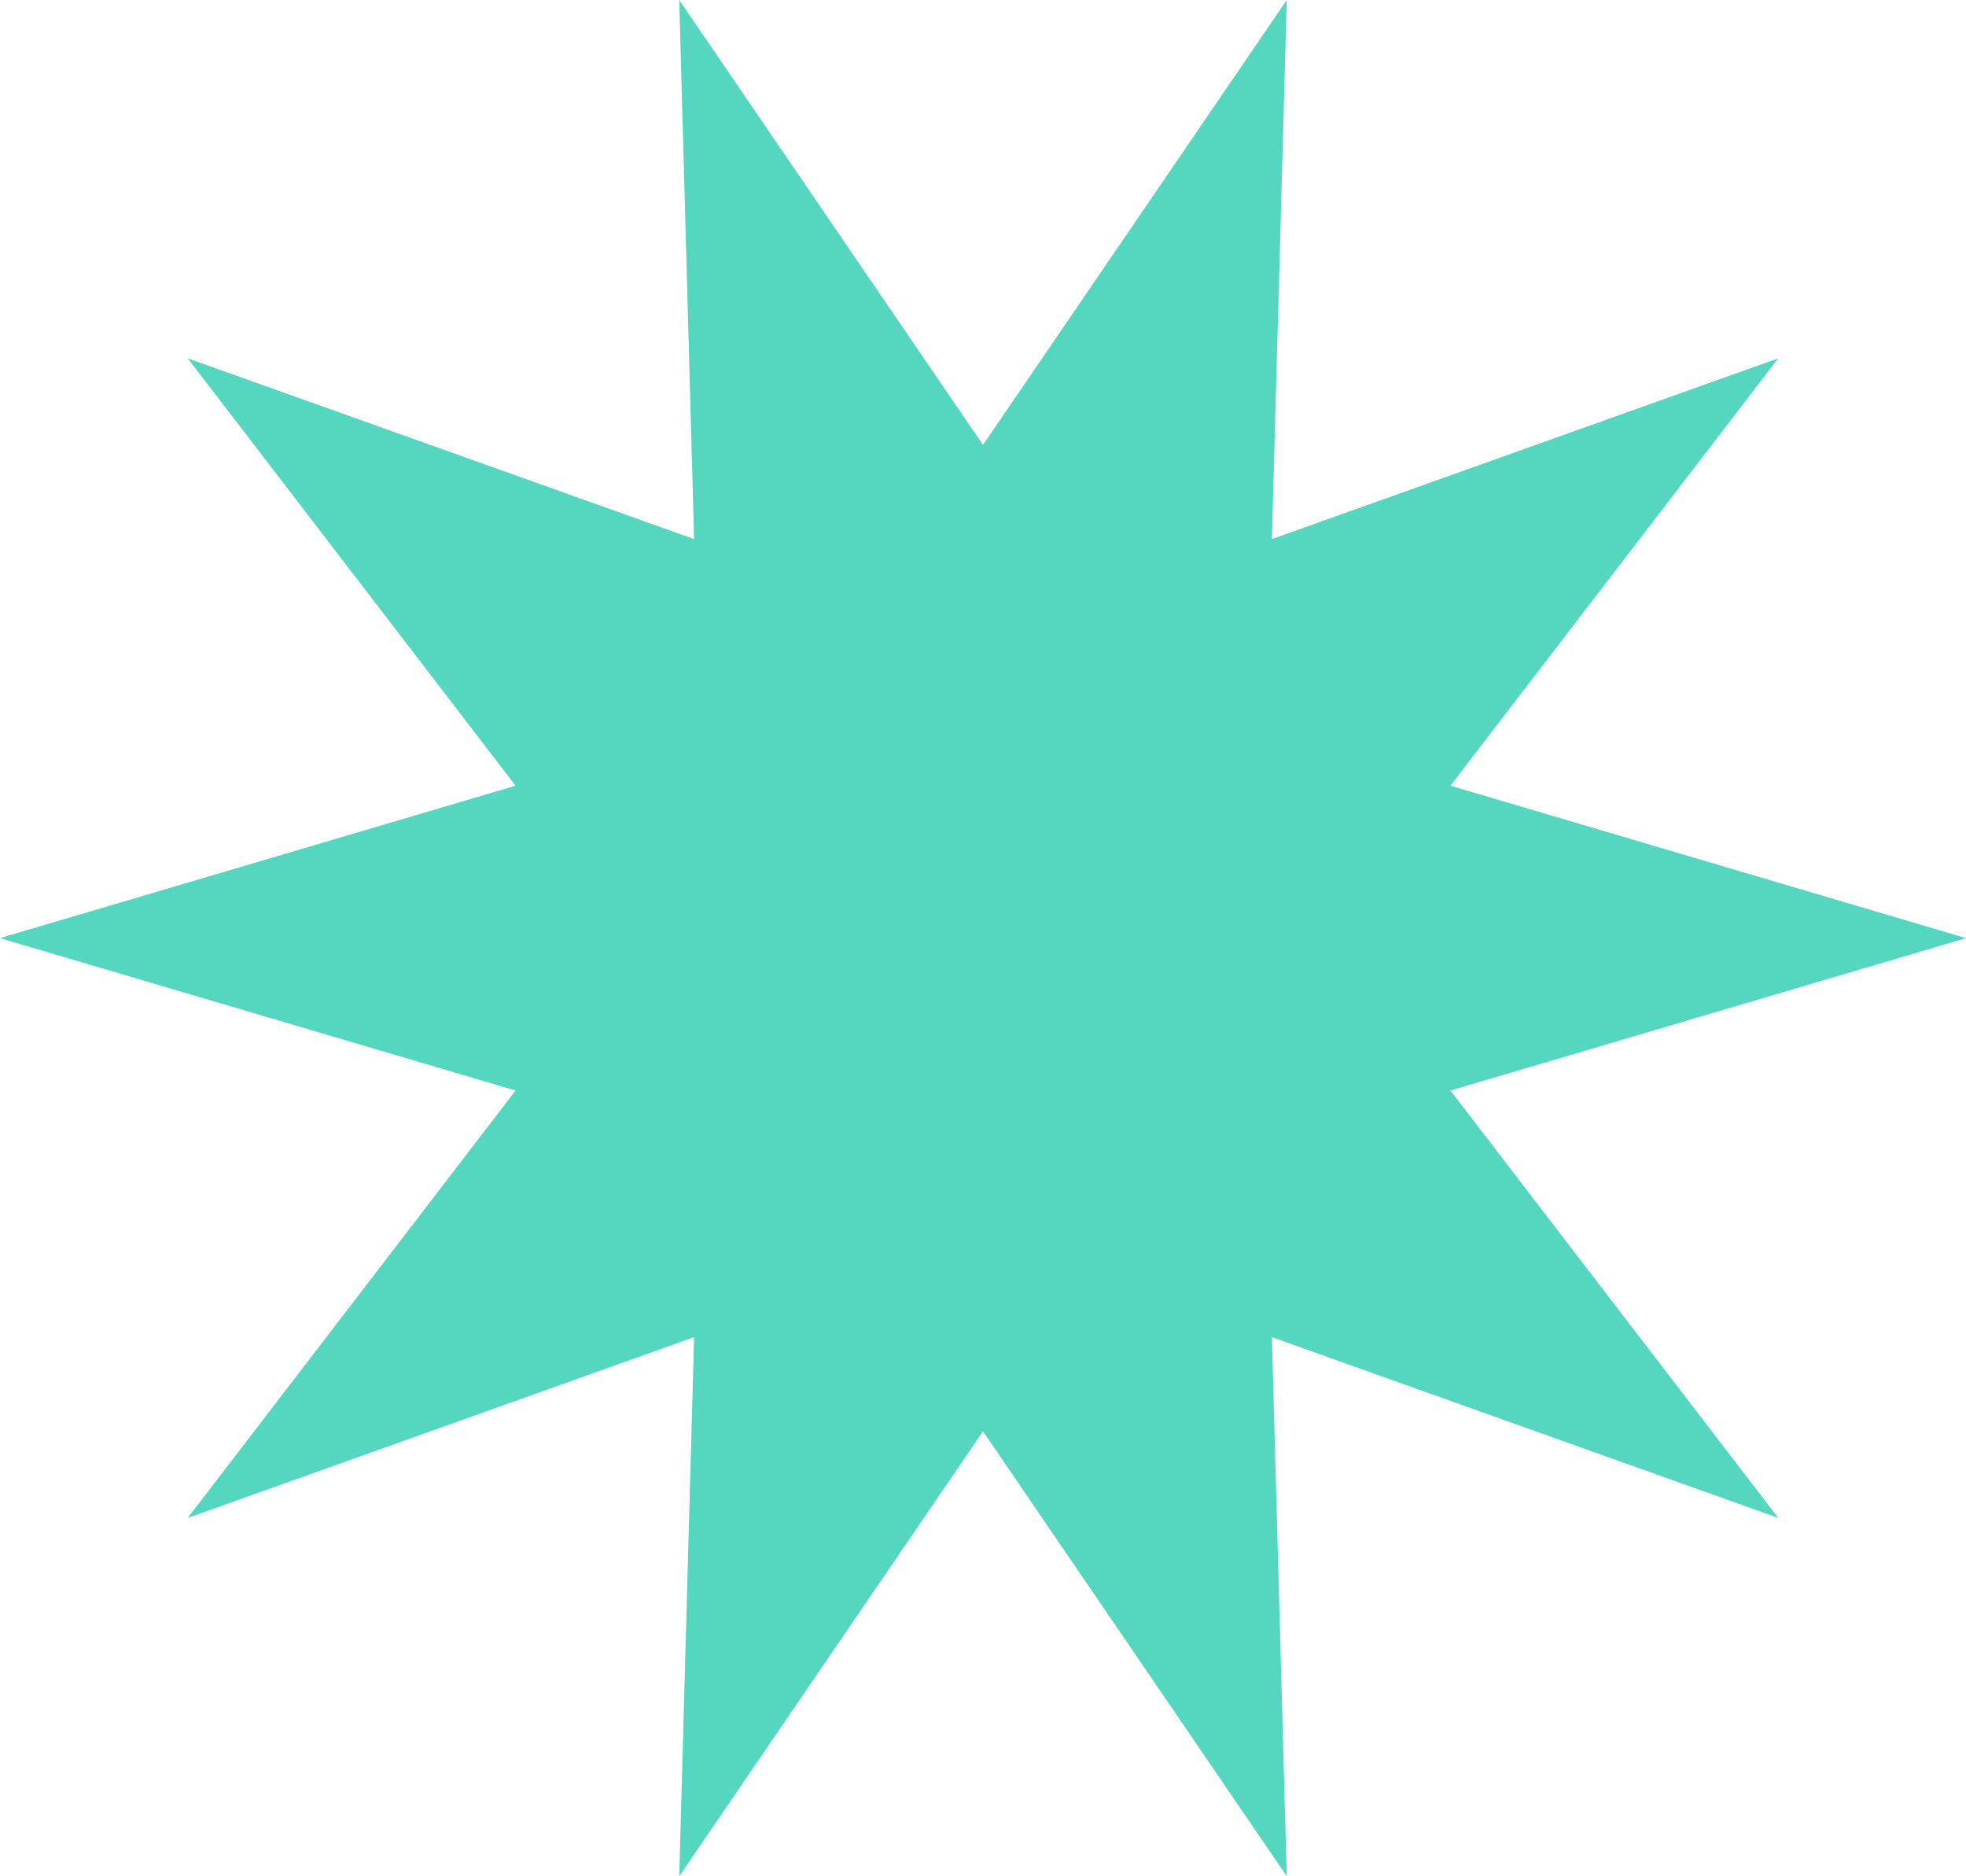 <?xml version="1.0" encoding="UTF-8"?> <svg xmlns="http://www.w3.org/2000/svg" width="109" height="104" viewBox="0 0 109 104" fill="none"> <path d="M54.5 24.662L71.342 -1.65974e-06L70.517 29.883L98.591 19.862L80.416 43.552L109 52L80.416 60.448L98.591 84.138L70.517 74.117L71.342 104L54.5 79.338L37.658 104L38.483 74.117L10.408 84.138L28.584 60.448L0 52L28.584 43.552L10.408 19.862L38.483 29.883L37.658 -1.65974e-06L54.5 24.662Z" fill="#55D6BE"></path> </svg> 